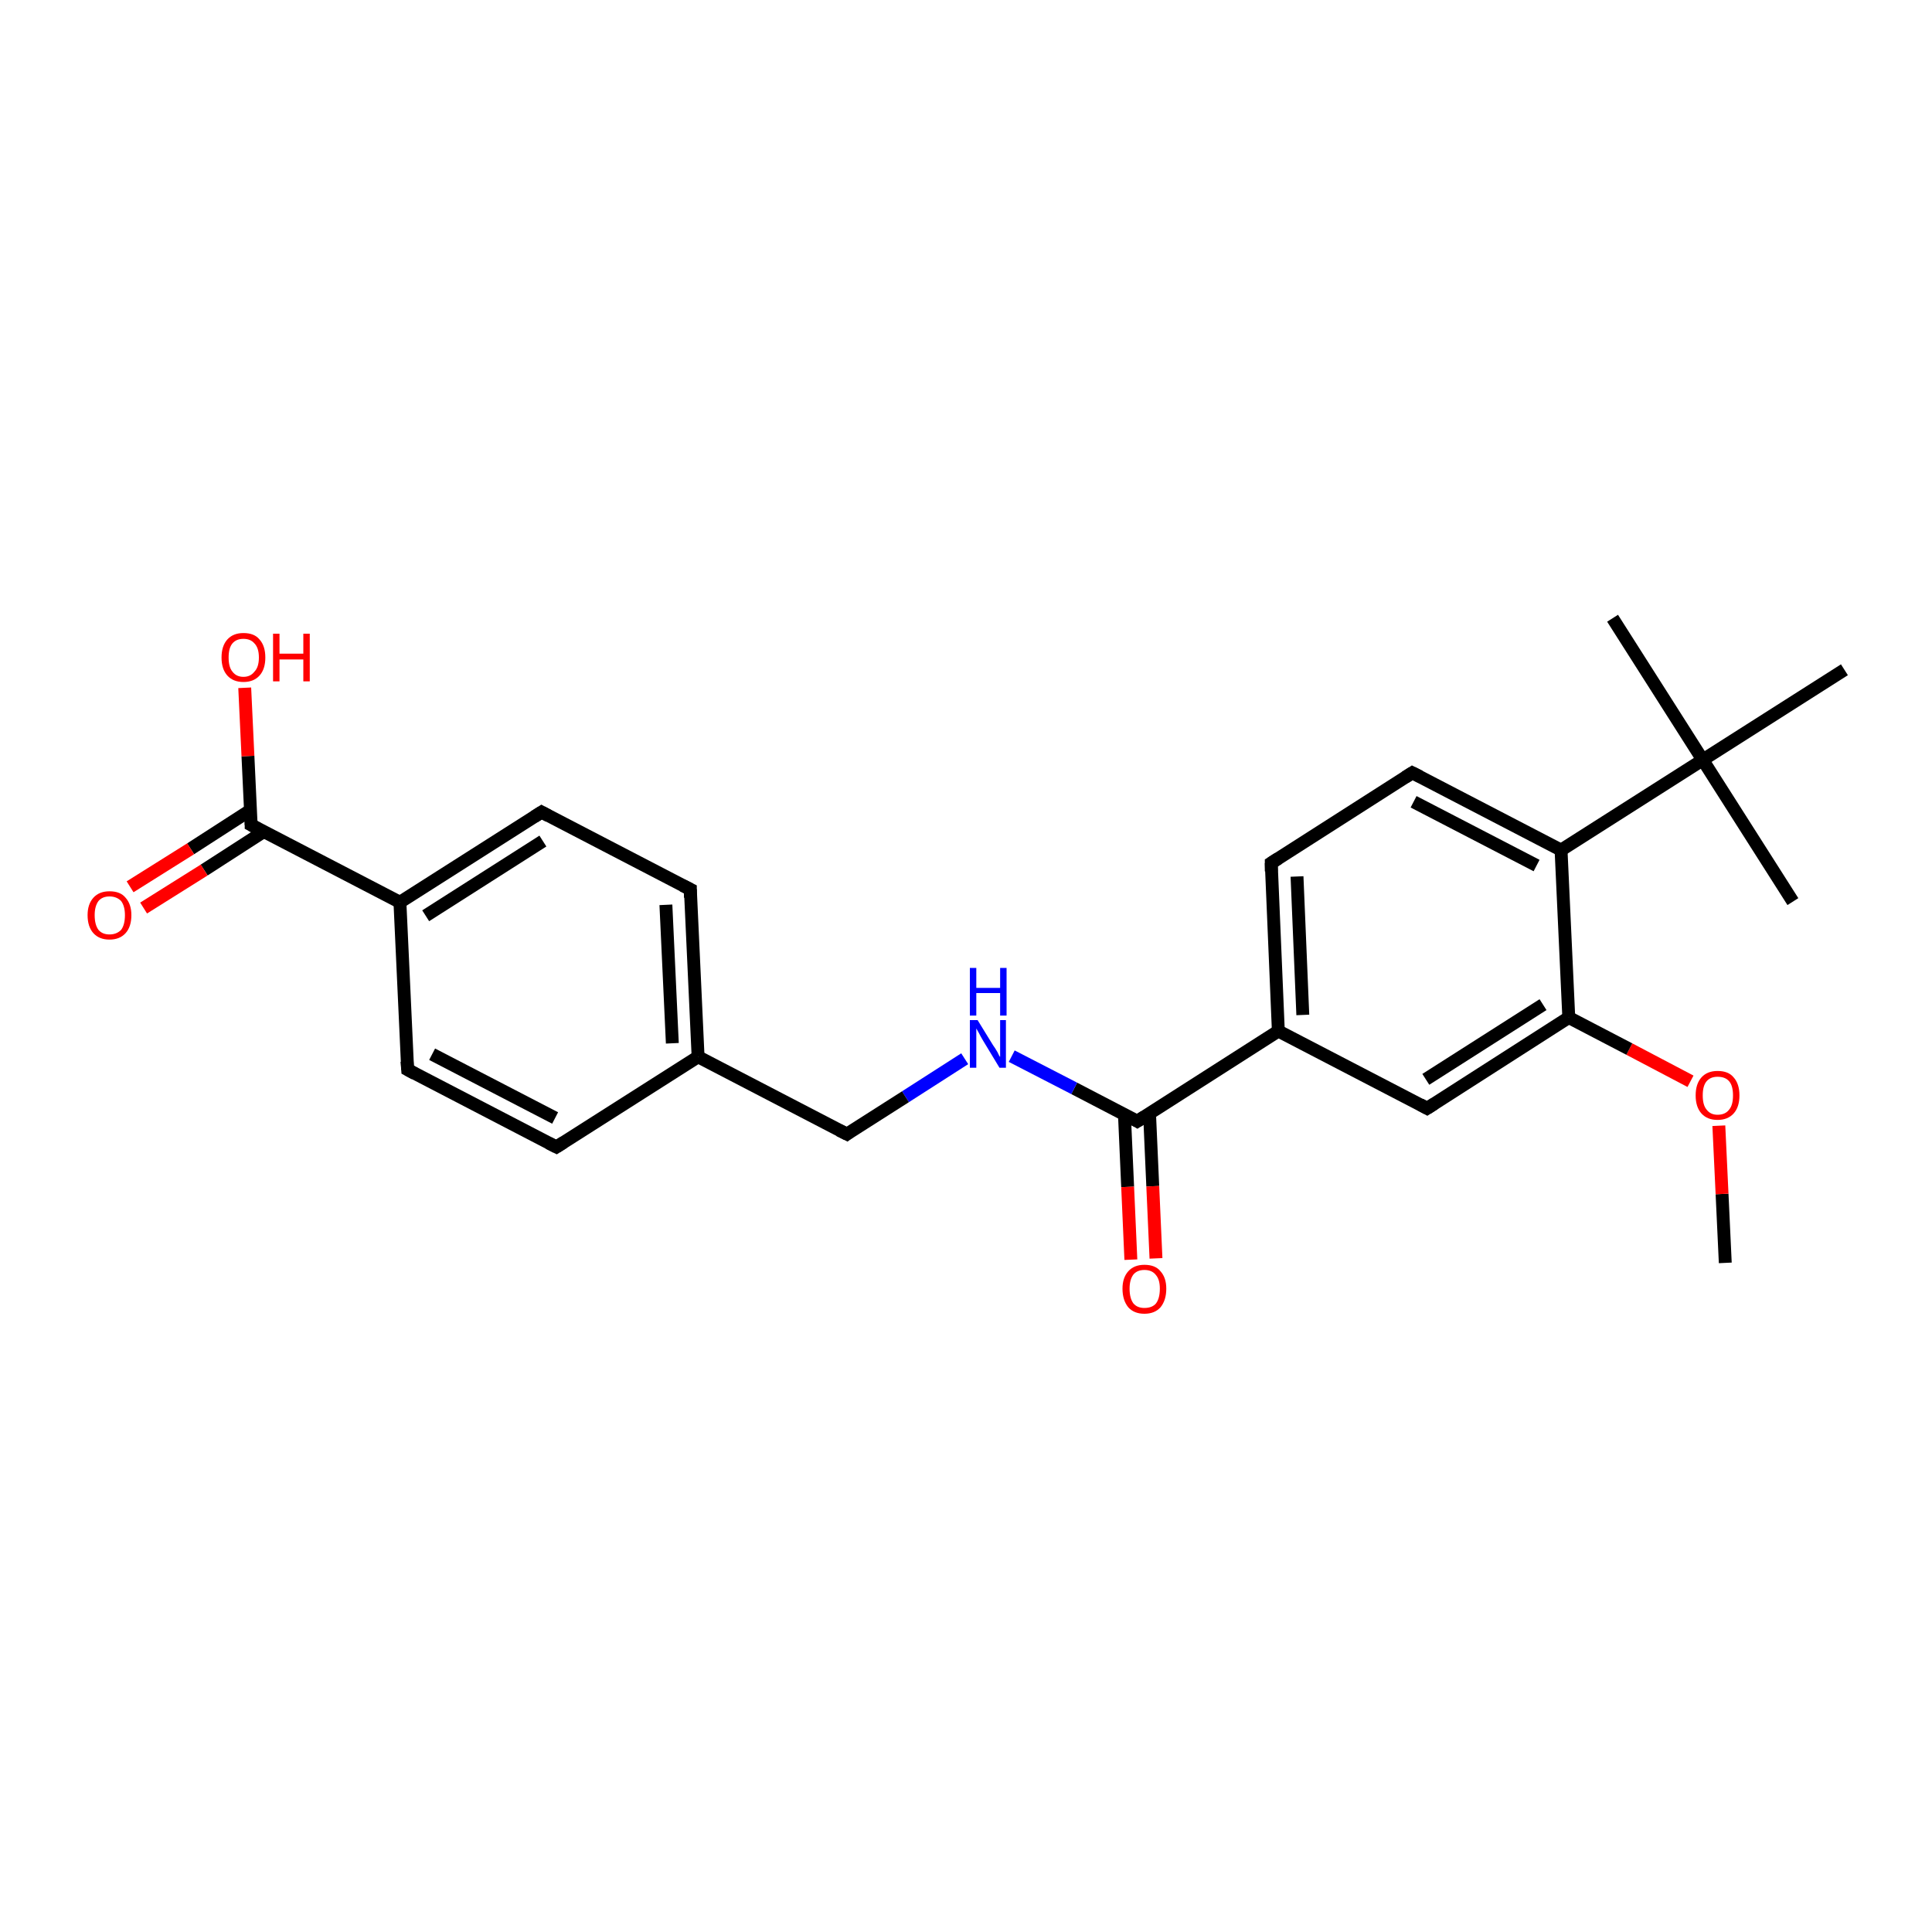 <?xml version='1.0' encoding='iso-8859-1'?>
<svg version='1.1' baseProfile='full'
              xmlns='http://www.w3.org/2000/svg'
                      xmlns:rdkit='http://www.rdkit.org/xml'
                      xmlns:xlink='http://www.w3.org/1999/xlink'
                  xml:space='preserve'
width='300px' height='300px' viewBox='0 0 300 300'>
<!-- END OF HEADER -->
<rect style='opacity:1.0;fill:#FFFFFF;stroke:none' width='300.0' height='300.0' x='0.0' y='0.0'> </rect>
<path class='bond-0 atom-0 atom-1' d='M 267.9,196.1 L 267.4,185.4' style='fill:none;fill-rule:evenodd;stroke:#000000;stroke-width:2.0px;stroke-linecap:butt;stroke-linejoin:miter;stroke-opacity:1' />
<path class='bond-0 atom-0 atom-1' d='M 267.4,185.4 L 266.9,174.8' style='fill:none;fill-rule:evenodd;stroke:#FF0000;stroke-width:2.0px;stroke-linecap:butt;stroke-linejoin:miter;stroke-opacity:1' />
<path class='bond-1 atom-1 atom-2' d='M 262.5,167.9 L 253.0,162.9' style='fill:none;fill-rule:evenodd;stroke:#FF0000;stroke-width:2.0px;stroke-linecap:butt;stroke-linejoin:miter;stroke-opacity:1' />
<path class='bond-1 atom-1 atom-2' d='M 253.0,162.9 L 243.6,158.0' style='fill:none;fill-rule:evenodd;stroke:#000000;stroke-width:2.0px;stroke-linecap:butt;stroke-linejoin:miter;stroke-opacity:1' />
<path class='bond-2 atom-2 atom-3' d='M 243.6,158.0 L 221.6,172.1' style='fill:none;fill-rule:evenodd;stroke:#000000;stroke-width:2.0px;stroke-linecap:butt;stroke-linejoin:miter;stroke-opacity:1' />
<path class='bond-2 atom-2 atom-3' d='M 239.6,156.0 L 221.4,167.6' style='fill:none;fill-rule:evenodd;stroke:#000000;stroke-width:2.0px;stroke-linecap:butt;stroke-linejoin:miter;stroke-opacity:1' />
<path class='bond-3 atom-3 atom-4' d='M 221.6,172.1 L 198.5,160.1' style='fill:none;fill-rule:evenodd;stroke:#000000;stroke-width:2.0px;stroke-linecap:butt;stroke-linejoin:miter;stroke-opacity:1' />
<path class='bond-4 atom-4 atom-5' d='M 198.5,160.1 L 197.4,134.0' style='fill:none;fill-rule:evenodd;stroke:#000000;stroke-width:2.0px;stroke-linecap:butt;stroke-linejoin:miter;stroke-opacity:1' />
<path class='bond-4 atom-4 atom-5' d='M 202.3,157.6 L 201.4,136.1' style='fill:none;fill-rule:evenodd;stroke:#000000;stroke-width:2.0px;stroke-linecap:butt;stroke-linejoin:miter;stroke-opacity:1' />
<path class='bond-5 atom-5 atom-6' d='M 197.4,134.0 L 219.3,120.0' style='fill:none;fill-rule:evenodd;stroke:#000000;stroke-width:2.0px;stroke-linecap:butt;stroke-linejoin:miter;stroke-opacity:1' />
<path class='bond-6 atom-6 atom-7' d='M 219.3,120.0 L 242.4,132.0' style='fill:none;fill-rule:evenodd;stroke:#000000;stroke-width:2.0px;stroke-linecap:butt;stroke-linejoin:miter;stroke-opacity:1' />
<path class='bond-6 atom-6 atom-7' d='M 219.5,124.5 L 238.6,134.4' style='fill:none;fill-rule:evenodd;stroke:#000000;stroke-width:2.0px;stroke-linecap:butt;stroke-linejoin:miter;stroke-opacity:1' />
<path class='bond-7 atom-7 atom-8' d='M 242.4,132.0 L 264.4,118.0' style='fill:none;fill-rule:evenodd;stroke:#000000;stroke-width:2.0px;stroke-linecap:butt;stroke-linejoin:miter;stroke-opacity:1' />
<path class='bond-8 atom-8 atom-9' d='M 264.4,118.0 L 278.4,140.0' style='fill:none;fill-rule:evenodd;stroke:#000000;stroke-width:2.0px;stroke-linecap:butt;stroke-linejoin:miter;stroke-opacity:1' />
<path class='bond-9 atom-8 atom-10' d='M 264.4,118.0 L 250.4,96.0' style='fill:none;fill-rule:evenodd;stroke:#000000;stroke-width:2.0px;stroke-linecap:butt;stroke-linejoin:miter;stroke-opacity:1' />
<path class='bond-10 atom-8 atom-11' d='M 264.4,118.0 L 286.4,104.0' style='fill:none;fill-rule:evenodd;stroke:#000000;stroke-width:2.0px;stroke-linecap:butt;stroke-linejoin:miter;stroke-opacity:1' />
<path class='bond-11 atom-4 atom-12' d='M 198.5,160.1 L 176.6,174.1' style='fill:none;fill-rule:evenodd;stroke:#000000;stroke-width:2.0px;stroke-linecap:butt;stroke-linejoin:miter;stroke-opacity:1' />
<path class='bond-12 atom-12 atom-13' d='M 174.6,173.0 L 175.1,184.3' style='fill:none;fill-rule:evenodd;stroke:#000000;stroke-width:2.0px;stroke-linecap:butt;stroke-linejoin:miter;stroke-opacity:1' />
<path class='bond-12 atom-12 atom-13' d='M 175.1,184.3 L 175.6,195.6' style='fill:none;fill-rule:evenodd;stroke:#FF0000;stroke-width:2.0px;stroke-linecap:butt;stroke-linejoin:miter;stroke-opacity:1' />
<path class='bond-12 atom-12 atom-13' d='M 178.5,172.9 L 179.0,184.2' style='fill:none;fill-rule:evenodd;stroke:#000000;stroke-width:2.0px;stroke-linecap:butt;stroke-linejoin:miter;stroke-opacity:1' />
<path class='bond-12 atom-12 atom-13' d='M 179.0,184.2 L 179.5,195.4' style='fill:none;fill-rule:evenodd;stroke:#FF0000;stroke-width:2.0px;stroke-linecap:butt;stroke-linejoin:miter;stroke-opacity:1' />
<path class='bond-13 atom-12 atom-14' d='M 176.6,174.1 L 166.8,169.0' style='fill:none;fill-rule:evenodd;stroke:#000000;stroke-width:2.0px;stroke-linecap:butt;stroke-linejoin:miter;stroke-opacity:1' />
<path class='bond-13 atom-12 atom-14' d='M 166.8,169.0 L 157.1,164.0' style='fill:none;fill-rule:evenodd;stroke:#0000FF;stroke-width:2.0px;stroke-linecap:butt;stroke-linejoin:miter;stroke-opacity:1' />
<path class='bond-14 atom-14 atom-15' d='M 149.8,164.4 L 140.6,170.3' style='fill:none;fill-rule:evenodd;stroke:#0000FF;stroke-width:2.0px;stroke-linecap:butt;stroke-linejoin:miter;stroke-opacity:1' />
<path class='bond-14 atom-14 atom-15' d='M 140.6,170.3 L 131.5,176.1' style='fill:none;fill-rule:evenodd;stroke:#000000;stroke-width:2.0px;stroke-linecap:butt;stroke-linejoin:miter;stroke-opacity:1' />
<path class='bond-15 atom-15 atom-16' d='M 131.5,176.1 L 108.4,164.1' style='fill:none;fill-rule:evenodd;stroke:#000000;stroke-width:2.0px;stroke-linecap:butt;stroke-linejoin:miter;stroke-opacity:1' />
<path class='bond-16 atom-16 atom-17' d='M 108.4,164.1 L 107.2,138.1' style='fill:none;fill-rule:evenodd;stroke:#000000;stroke-width:2.0px;stroke-linecap:butt;stroke-linejoin:miter;stroke-opacity:1' />
<path class='bond-16 atom-16 atom-17' d='M 104.4,162.0 L 103.4,140.5' style='fill:none;fill-rule:evenodd;stroke:#000000;stroke-width:2.0px;stroke-linecap:butt;stroke-linejoin:miter;stroke-opacity:1' />
<path class='bond-17 atom-17 atom-18' d='M 107.2,138.1 L 84.1,126.1' style='fill:none;fill-rule:evenodd;stroke:#000000;stroke-width:2.0px;stroke-linecap:butt;stroke-linejoin:miter;stroke-opacity:1' />
<path class='bond-18 atom-18 atom-19' d='M 84.1,126.1 L 62.1,140.1' style='fill:none;fill-rule:evenodd;stroke:#000000;stroke-width:2.0px;stroke-linecap:butt;stroke-linejoin:miter;stroke-opacity:1' />
<path class='bond-18 atom-18 atom-19' d='M 84.3,130.6 L 66.1,142.2' style='fill:none;fill-rule:evenodd;stroke:#000000;stroke-width:2.0px;stroke-linecap:butt;stroke-linejoin:miter;stroke-opacity:1' />
<path class='bond-19 atom-19 atom-20' d='M 62.1,140.1 L 63.3,166.1' style='fill:none;fill-rule:evenodd;stroke:#000000;stroke-width:2.0px;stroke-linecap:butt;stroke-linejoin:miter;stroke-opacity:1' />
<path class='bond-20 atom-20 atom-21' d='M 63.3,166.1 L 86.4,178.1' style='fill:none;fill-rule:evenodd;stroke:#000000;stroke-width:2.0px;stroke-linecap:butt;stroke-linejoin:miter;stroke-opacity:1' />
<path class='bond-20 atom-20 atom-21' d='M 67.1,163.7 L 86.2,173.6' style='fill:none;fill-rule:evenodd;stroke:#000000;stroke-width:2.0px;stroke-linecap:butt;stroke-linejoin:miter;stroke-opacity:1' />
<path class='bond-21 atom-19 atom-22' d='M 62.1,140.1 L 39.0,128.1' style='fill:none;fill-rule:evenodd;stroke:#000000;stroke-width:2.0px;stroke-linecap:butt;stroke-linejoin:miter;stroke-opacity:1' />
<path class='bond-22 atom-22 atom-23' d='M 39.0,128.1 L 38.5,117.4' style='fill:none;fill-rule:evenodd;stroke:#000000;stroke-width:2.0px;stroke-linecap:butt;stroke-linejoin:miter;stroke-opacity:1' />
<path class='bond-22 atom-22 atom-23' d='M 38.5,117.4 L 38.0,106.8' style='fill:none;fill-rule:evenodd;stroke:#FF0000;stroke-width:2.0px;stroke-linecap:butt;stroke-linejoin:miter;stroke-opacity:1' />
<path class='bond-23 atom-22 atom-24' d='M 38.9,125.8 L 29.6,131.8' style='fill:none;fill-rule:evenodd;stroke:#000000;stroke-width:2.0px;stroke-linecap:butt;stroke-linejoin:miter;stroke-opacity:1' />
<path class='bond-23 atom-22 atom-24' d='M 29.6,131.8 L 20.2,137.7' style='fill:none;fill-rule:evenodd;stroke:#FF0000;stroke-width:2.0px;stroke-linecap:butt;stroke-linejoin:miter;stroke-opacity:1' />
<path class='bond-23 atom-22 atom-24' d='M 41.0,129.1 L 31.7,135.1' style='fill:none;fill-rule:evenodd;stroke:#000000;stroke-width:2.0px;stroke-linecap:butt;stroke-linejoin:miter;stroke-opacity:1' />
<path class='bond-23 atom-22 atom-24' d='M 31.7,135.1 L 22.3,141.0' style='fill:none;fill-rule:evenodd;stroke:#FF0000;stroke-width:2.0px;stroke-linecap:butt;stroke-linejoin:miter;stroke-opacity:1' />
<path class='bond-24 atom-7 atom-2' d='M 242.4,132.0 L 243.6,158.0' style='fill:none;fill-rule:evenodd;stroke:#000000;stroke-width:2.0px;stroke-linecap:butt;stroke-linejoin:miter;stroke-opacity:1' />
<path class='bond-25 atom-21 atom-16' d='M 86.4,178.1 L 108.4,164.1' style='fill:none;fill-rule:evenodd;stroke:#000000;stroke-width:2.0px;stroke-linecap:butt;stroke-linejoin:miter;stroke-opacity:1' />
<path d='M 222.7,171.4 L 221.6,172.1 L 220.5,171.5' style='fill:none;stroke:#000000;stroke-width:2.0px;stroke-linecap:butt;stroke-linejoin:miter;stroke-opacity:1;' />
<path d='M 197.4,135.3 L 197.4,134.0 L 198.5,133.3' style='fill:none;stroke:#000000;stroke-width:2.0px;stroke-linecap:butt;stroke-linejoin:miter;stroke-opacity:1;' />
<path d='M 218.2,120.7 L 219.3,120.0 L 220.5,120.6' style='fill:none;stroke:#000000;stroke-width:2.0px;stroke-linecap:butt;stroke-linejoin:miter;stroke-opacity:1;' />
<path d='M 177.7,173.4 L 176.6,174.1 L 176.1,173.8' style='fill:none;stroke:#000000;stroke-width:2.0px;stroke-linecap:butt;stroke-linejoin:miter;stroke-opacity:1;' />
<path d='M 131.9,175.8 L 131.5,176.1 L 130.3,175.5' style='fill:none;stroke:#000000;stroke-width:2.0px;stroke-linecap:butt;stroke-linejoin:miter;stroke-opacity:1;' />
<path d='M 107.2,139.4 L 107.2,138.1 L 106.0,137.5' style='fill:none;stroke:#000000;stroke-width:2.0px;stroke-linecap:butt;stroke-linejoin:miter;stroke-opacity:1;' />
<path d='M 85.2,126.7 L 84.1,126.1 L 83.0,126.8' style='fill:none;stroke:#000000;stroke-width:2.0px;stroke-linecap:butt;stroke-linejoin:miter;stroke-opacity:1;' />
<path d='M 63.2,164.8 L 63.3,166.1 L 64.4,166.7' style='fill:none;stroke:#000000;stroke-width:2.0px;stroke-linecap:butt;stroke-linejoin:miter;stroke-opacity:1;' />
<path d='M 85.2,177.5 L 86.4,178.1 L 87.5,177.4' style='fill:none;stroke:#000000;stroke-width:2.0px;stroke-linecap:butt;stroke-linejoin:miter;stroke-opacity:1;' />
<path d='M 40.1,128.7 L 39.0,128.1 L 39.0,127.5' style='fill:none;stroke:#000000;stroke-width:2.0px;stroke-linecap:butt;stroke-linejoin:miter;stroke-opacity:1;' />
<path class='atom-1' d='M 263.3 170.1
Q 263.3 168.3, 264.2 167.3
Q 265.1 166.3, 266.7 166.3
Q 268.4 166.3, 269.2 167.3
Q 270.1 168.3, 270.1 170.1
Q 270.1 171.9, 269.2 172.9
Q 268.3 173.9, 266.7 173.9
Q 265.1 173.9, 264.2 172.9
Q 263.3 171.9, 263.3 170.1
M 266.7 173.1
Q 267.9 173.1, 268.5 172.3
Q 269.1 171.6, 269.1 170.1
Q 269.1 168.6, 268.5 167.9
Q 267.9 167.2, 266.7 167.2
Q 265.6 167.2, 265.0 167.9
Q 264.4 168.6, 264.4 170.1
Q 264.4 171.6, 265.0 172.3
Q 265.6 173.1, 266.7 173.1
' fill='#FF0000'/>
<path class='atom-13' d='M 174.3 200.1
Q 174.3 198.4, 175.2 197.4
Q 176.1 196.4, 177.7 196.4
Q 179.4 196.4, 180.2 197.4
Q 181.1 198.4, 181.1 200.1
Q 181.1 201.9, 180.2 203.0
Q 179.3 204.0, 177.7 204.0
Q 176.1 204.0, 175.2 203.0
Q 174.3 201.9, 174.3 200.1
M 177.7 203.1
Q 178.9 203.1, 179.5 202.4
Q 180.1 201.6, 180.1 200.1
Q 180.1 198.7, 179.5 198.0
Q 178.9 197.2, 177.7 197.2
Q 176.6 197.2, 176.0 197.9
Q 175.4 198.7, 175.4 200.1
Q 175.4 201.6, 176.0 202.4
Q 176.6 203.1, 177.7 203.1
' fill='#FF0000'/>
<path class='atom-14' d='M 151.8 158.4
L 154.2 162.3
Q 154.5 162.7, 154.9 163.4
Q 155.2 164.1, 155.3 164.1
L 155.3 158.4
L 156.2 158.4
L 156.2 165.8
L 155.2 165.8
L 152.6 161.5
Q 152.3 161.0, 152.0 160.4
Q 151.7 159.9, 151.6 159.7
L 151.6 165.8
L 150.6 165.8
L 150.6 158.4
L 151.8 158.4
' fill='#0000FF'/>
<path class='atom-14' d='M 150.6 150.3
L 151.6 150.3
L 151.6 153.4
L 155.3 153.4
L 155.3 150.3
L 156.3 150.3
L 156.3 157.7
L 155.3 157.7
L 155.3 154.2
L 151.6 154.2
L 151.6 157.7
L 150.6 157.7
L 150.6 150.3
' fill='#0000FF'/>
<path class='atom-23' d='M 34.4 102.1
Q 34.4 100.3, 35.3 99.3
Q 36.2 98.3, 37.8 98.3
Q 39.5 98.3, 40.3 99.3
Q 41.2 100.3, 41.2 102.1
Q 41.2 103.9, 40.3 104.9
Q 39.4 105.9, 37.8 105.9
Q 36.2 105.9, 35.3 104.9
Q 34.4 103.9, 34.4 102.1
M 37.8 105.1
Q 38.9 105.1, 39.5 104.3
Q 40.2 103.6, 40.2 102.1
Q 40.2 100.6, 39.5 99.9
Q 38.9 99.2, 37.8 99.2
Q 36.7 99.2, 36.1 99.9
Q 35.5 100.6, 35.5 102.1
Q 35.5 103.6, 36.1 104.3
Q 36.7 105.1, 37.8 105.1
' fill='#FF0000'/>
<path class='atom-23' d='M 42.4 98.4
L 43.4 98.4
L 43.4 101.5
L 47.1 101.5
L 47.1 98.4
L 48.1 98.4
L 48.1 105.8
L 47.1 105.8
L 47.1 102.4
L 43.4 102.4
L 43.4 105.8
L 42.4 105.8
L 42.4 98.4
' fill='#FF0000'/>
<path class='atom-24' d='M 13.6 142.1
Q 13.6 140.4, 14.5 139.4
Q 15.4 138.4, 17.0 138.4
Q 18.7 138.4, 19.5 139.4
Q 20.4 140.4, 20.4 142.1
Q 20.4 143.9, 19.5 144.9
Q 18.6 145.9, 17.0 145.9
Q 15.4 145.9, 14.5 144.9
Q 13.6 143.9, 13.6 142.1
M 17.0 145.1
Q 18.1 145.1, 18.8 144.4
Q 19.4 143.6, 19.4 142.1
Q 19.4 140.7, 18.8 139.9
Q 18.1 139.2, 17.0 139.2
Q 15.9 139.2, 15.3 139.9
Q 14.7 140.7, 14.7 142.1
Q 14.7 143.6, 15.3 144.4
Q 15.9 145.1, 17.0 145.1
' fill='#FF0000'/>
</svg>

